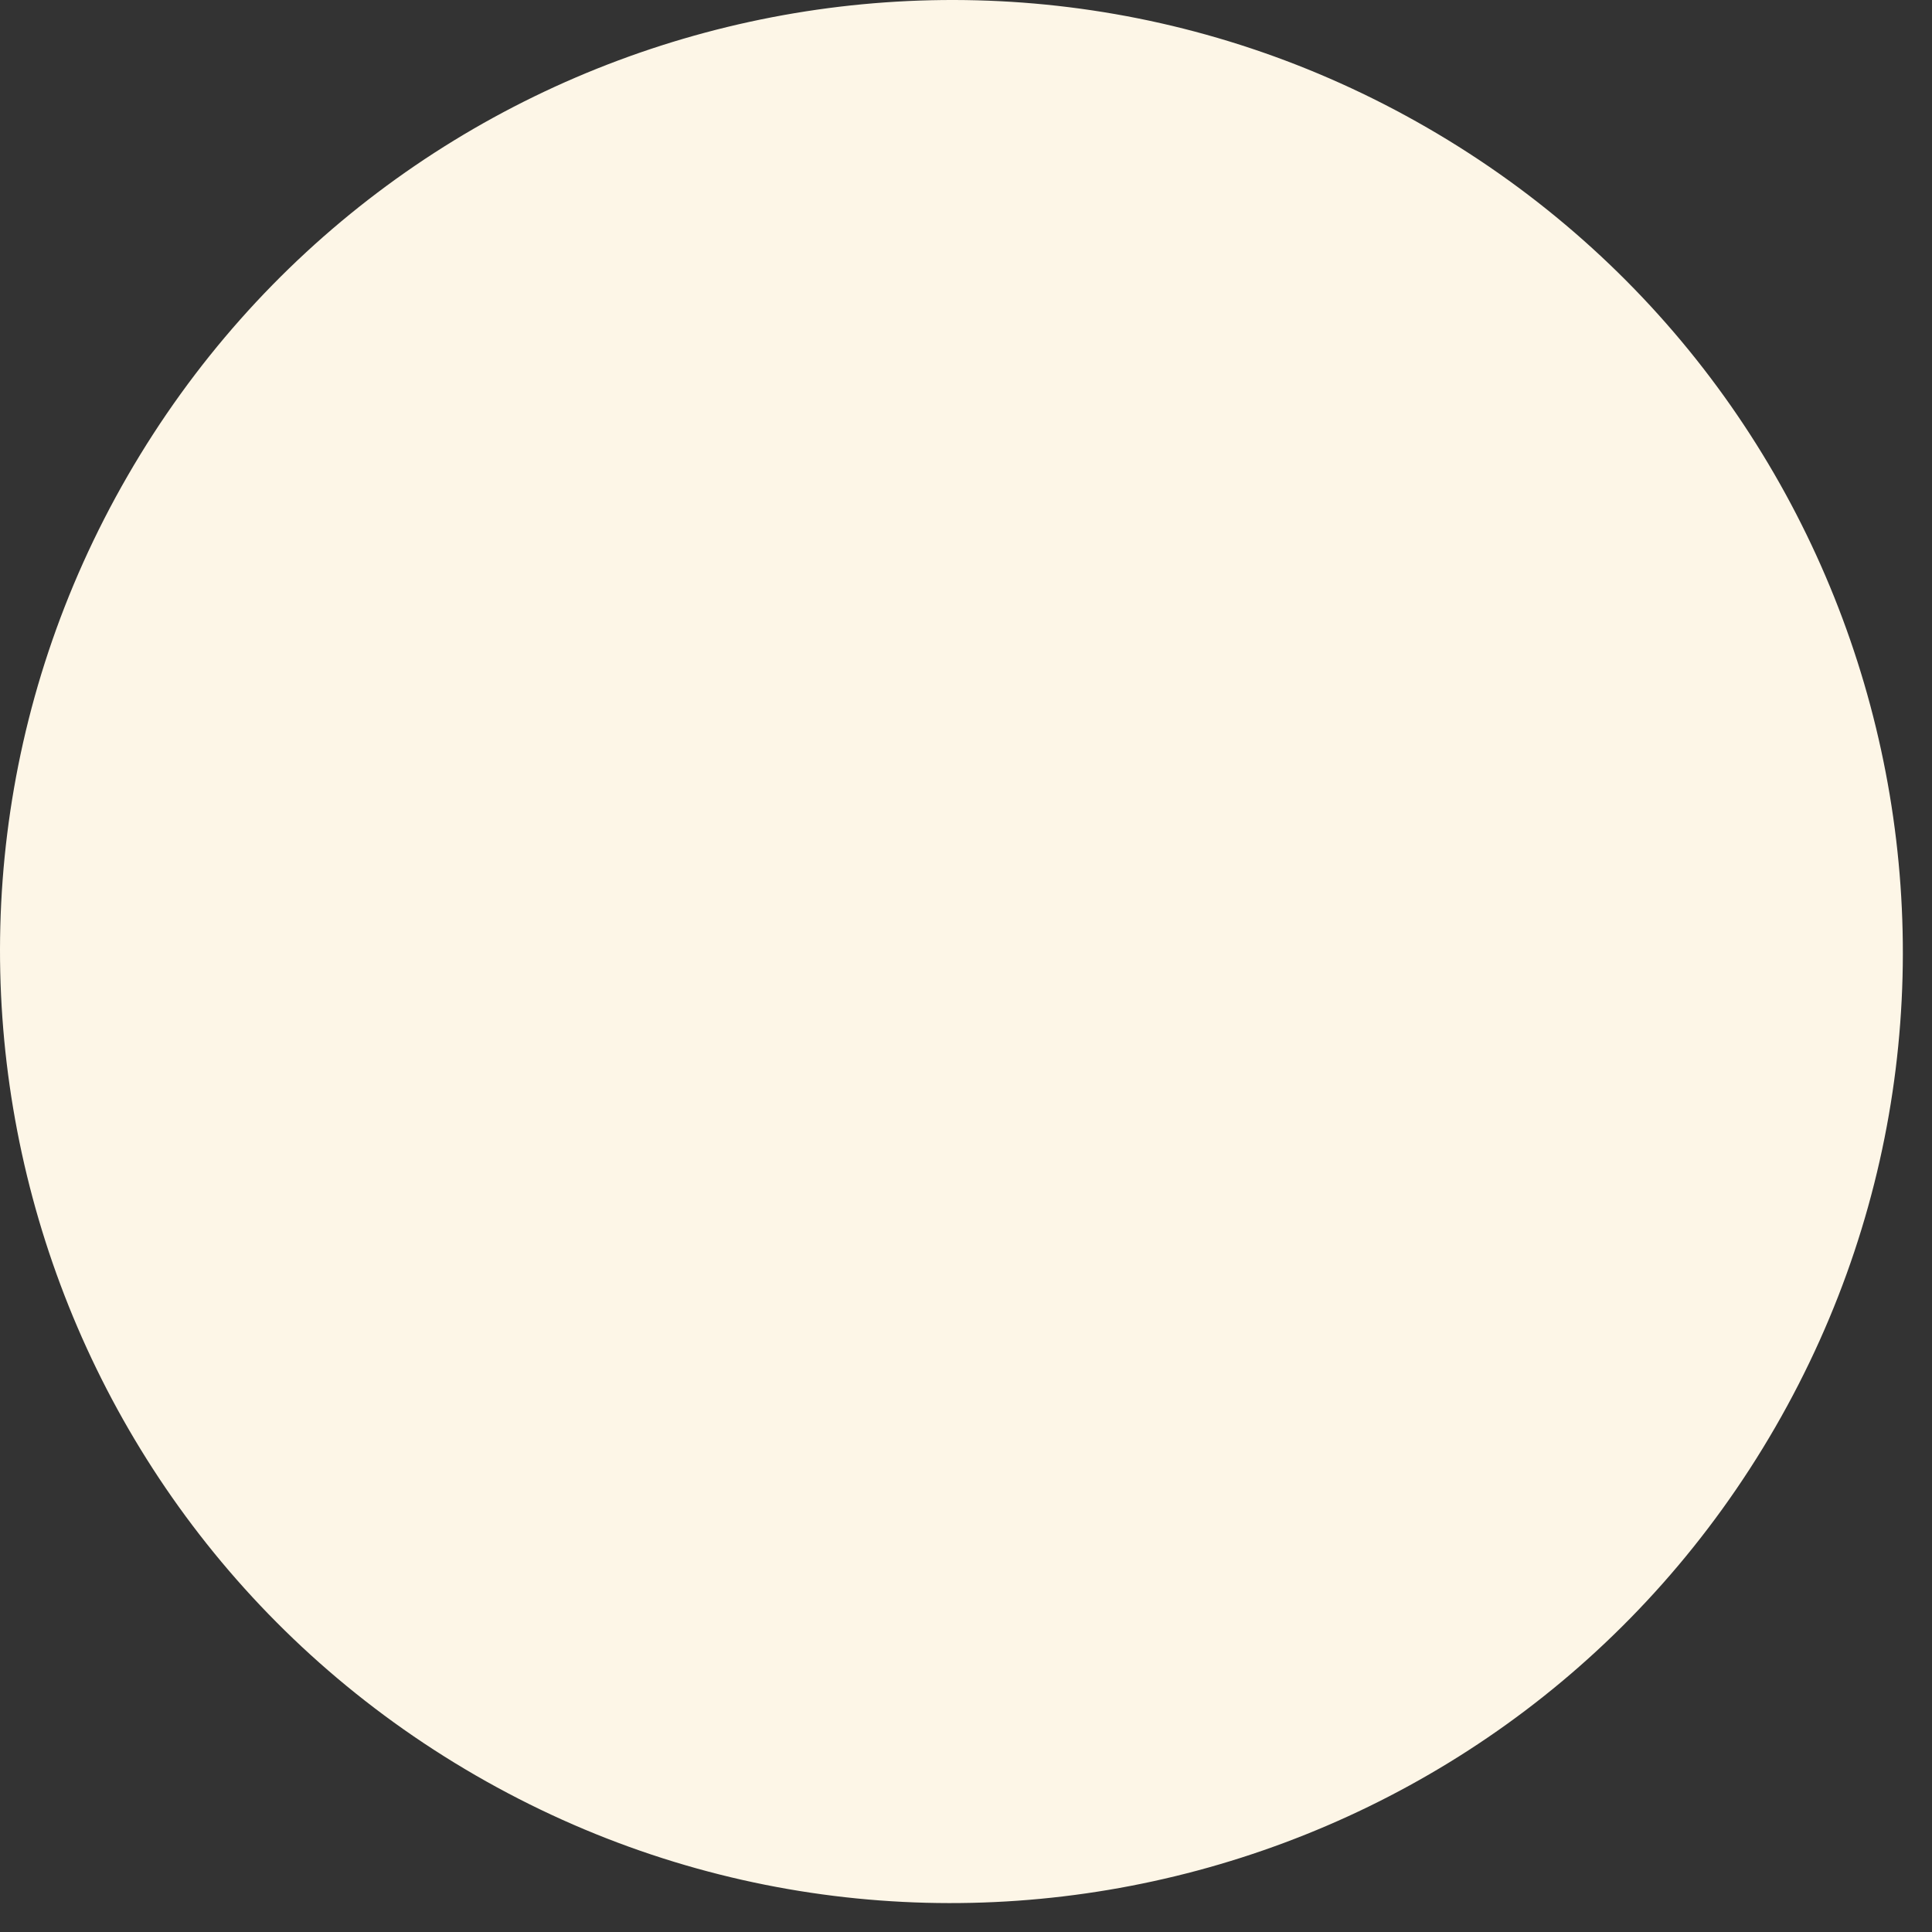 <?xml version="1.0" encoding="utf-8"?>
<svg xmlns="http://www.w3.org/2000/svg" fill="none" height="100%" overflow="visible" preserveAspectRatio="none" style="display: block;" viewBox="0 0 48 48" width="100%">
<rect x="0" y="0" width="48" height="48" fill="#333333" stroke="none"/>
<path d="M3.171 11.822C-3.357 23.125 0.519 37.581 11.82 44.11C23.122 50.64 37.577 46.763 44.105 35.46C50.633 24.157 46.758 9.701 35.456 3.172C24.154 -3.358 9.7 0.519 3.171 11.822Z" fill="#FDF6E7" id="Vector"/>
</svg>